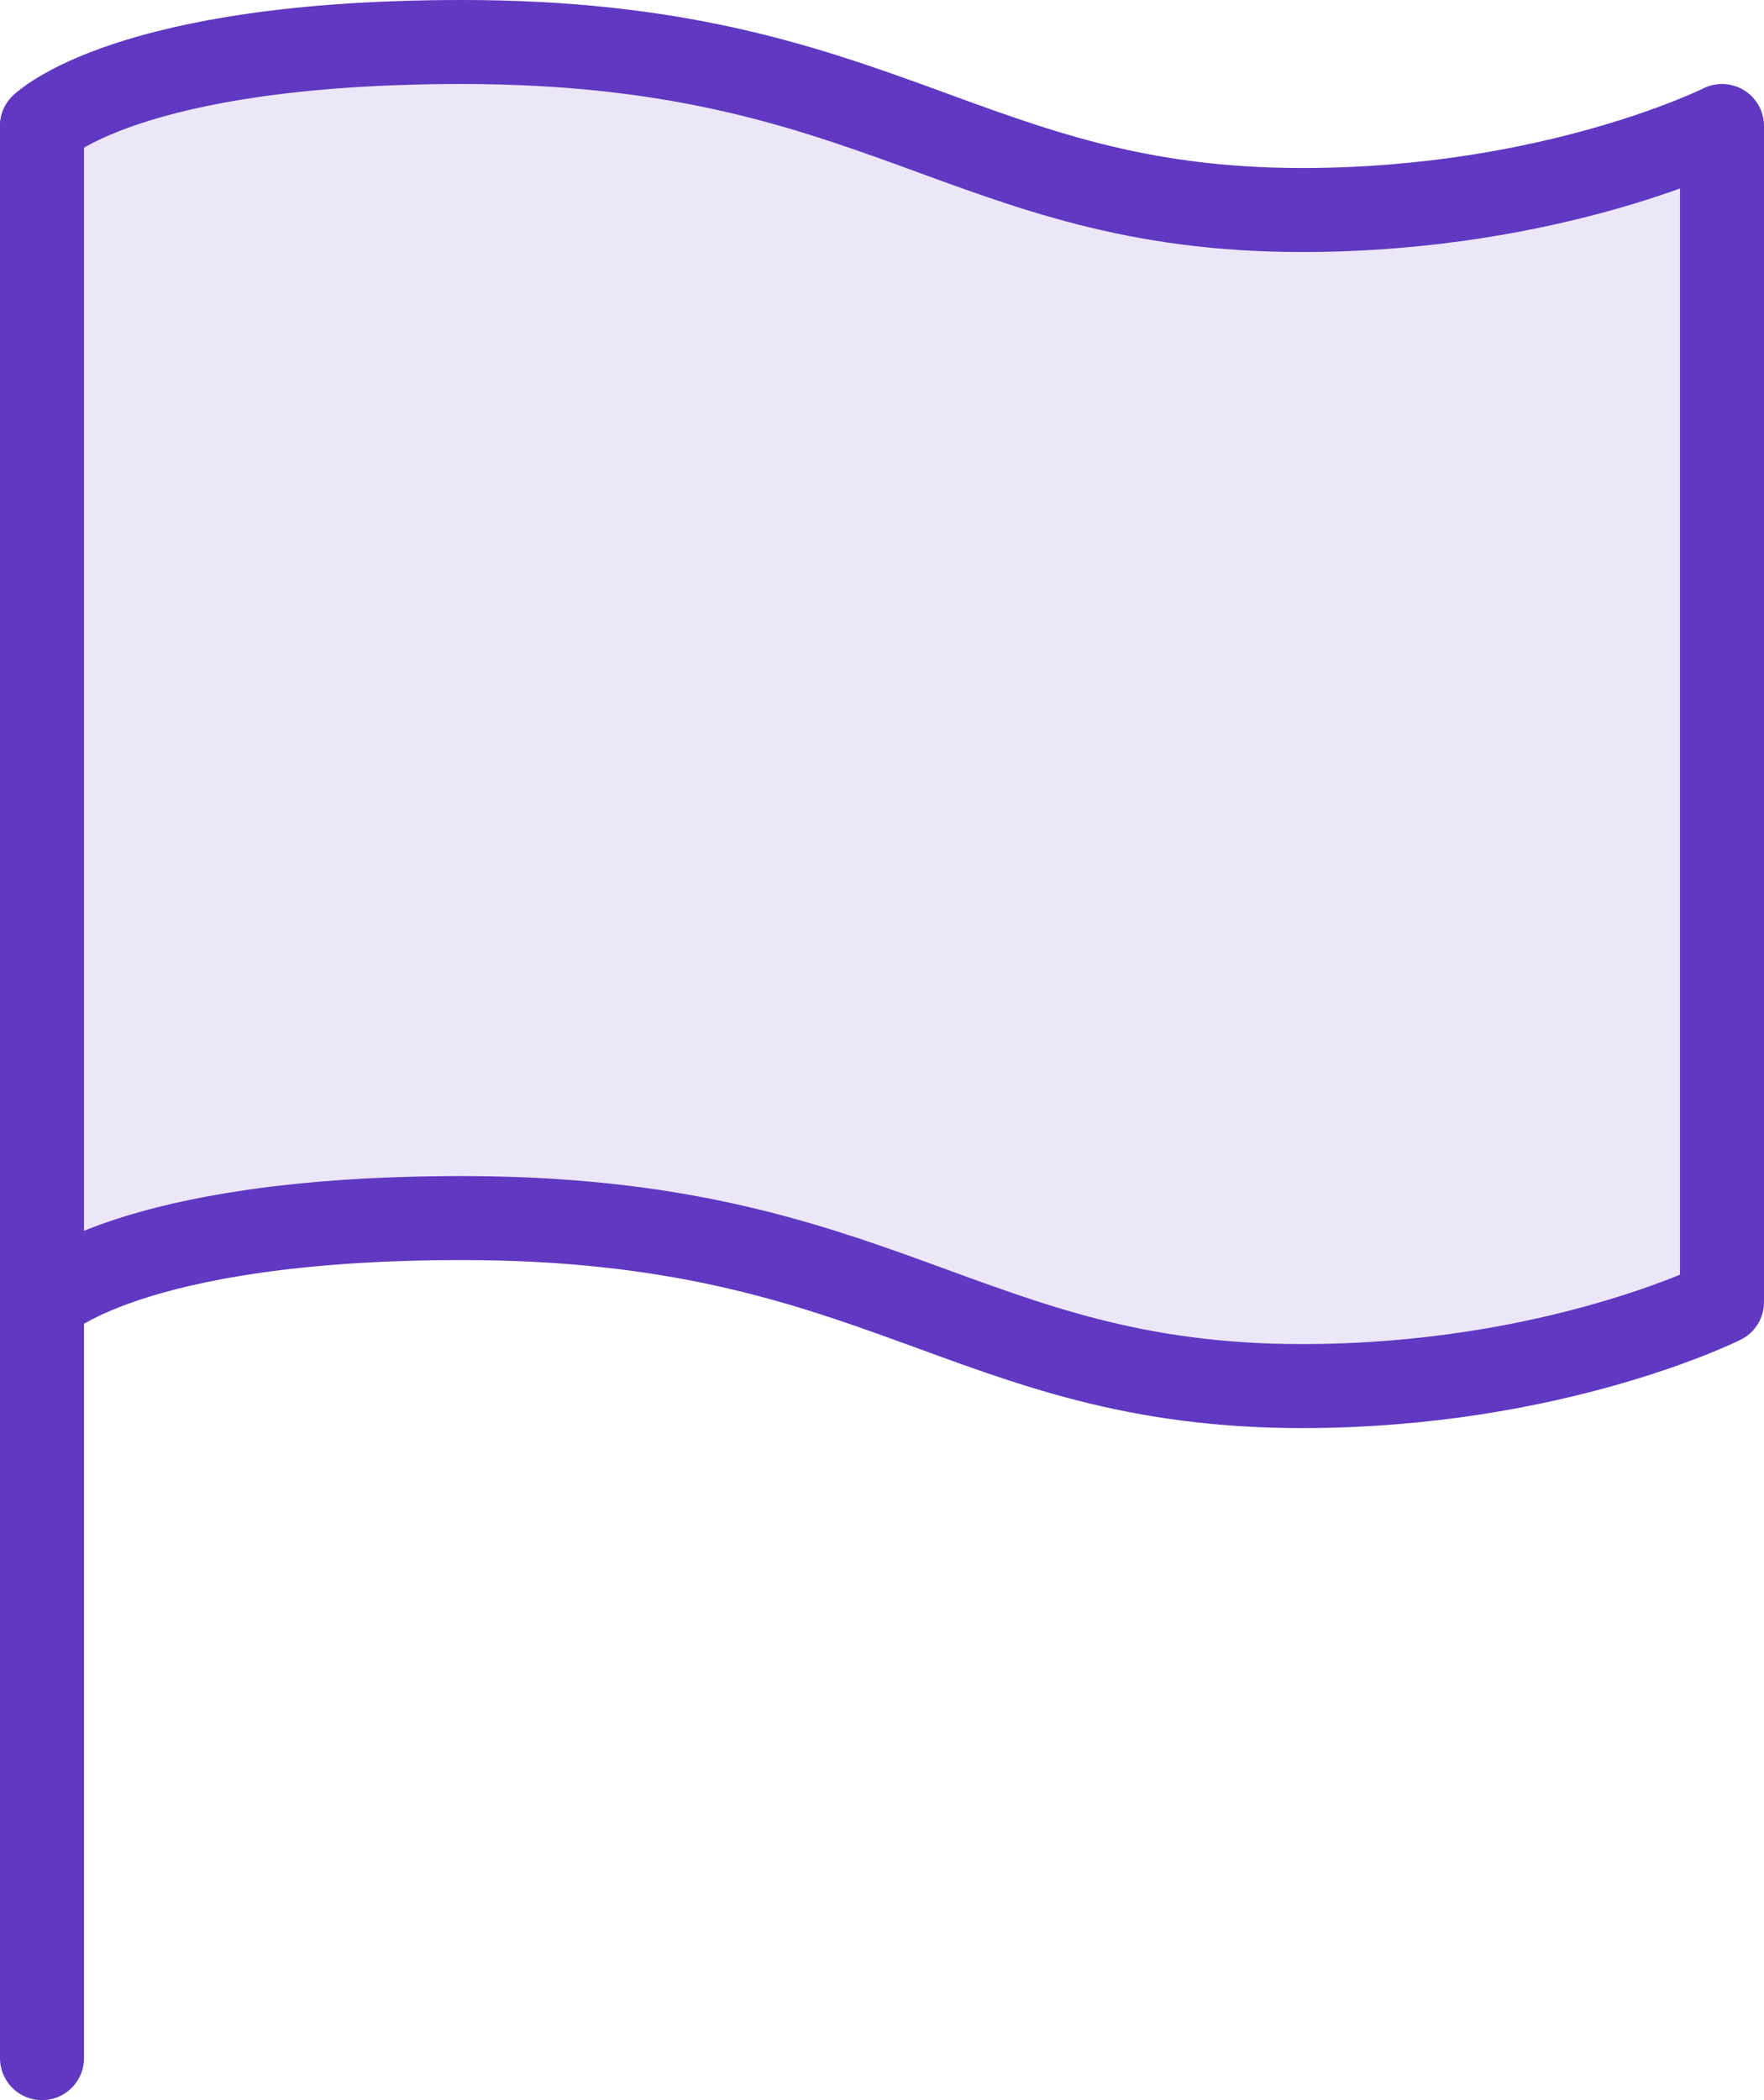 <?xml version="1.0" encoding="UTF-8"?>
<svg width="21px" height="25px" viewBox="0 0 21 25" version="1.1" xmlns="http://www.w3.org/2000/svg" xmlns:xlink="http://www.w3.org/1999/xlink">
    <!-- Generator: Sketch 42 (36781) - http://www.bohemiancoding.com/sketch -->
    <title>flag</title>
    <desc>Created with Sketch.</desc>
    <defs></defs>
    <g id="Page-1" stroke="none" stroke-width="1" fill="none" fill-rule="evenodd">
        <g id="Subtle-Color" transform="translate(-502, -150)">
            <g id="flag" transform="translate(502, 150)">
                <path d="M0.5,15.5 C0.5,15.5 1.5,14.5 5.5,14.5 C10.5,14.5 11.5,16.5 15.5,16.5 C18.5,16.5 20.5,15.5 20.5,15.5 L20.5,1.5 C20.5,1.5 18.5,2.5 15.5,2.5 C11.5,2.5 10.5,0.5 5.5,0.5 C1.5,0.5 0.5,1.5 0.5,1.5" id="Fill-174" fill="#6038C1" opacity="0.12"></path>
                <path d="M0.5,24.5 L0.5,1.5" id="Stroke-175" stroke="#6038C1" stroke-linecap="round" stroke-linejoin="round"></path>
                <path d="M0.5,15.5 C0.5,15.5 1.5,14.5 5.5,14.5 C10.5,14.5 11.5,16.5 15.5,16.5 C18.5,16.5 20.5,15.5 20.5,15.5 L20.5,1.5 C20.5,1.5 18.5,2.5 15.5,2.5 C11.5,2.5 10.5,0.5 5.5,0.5 C1.5,0.5 0.5,1.5 0.5,1.5" id="Stroke-176" stroke="#6038C1" stroke-linecap="round" stroke-linejoin="round"></path>
            </g>
        </g>
    </g>
</svg>